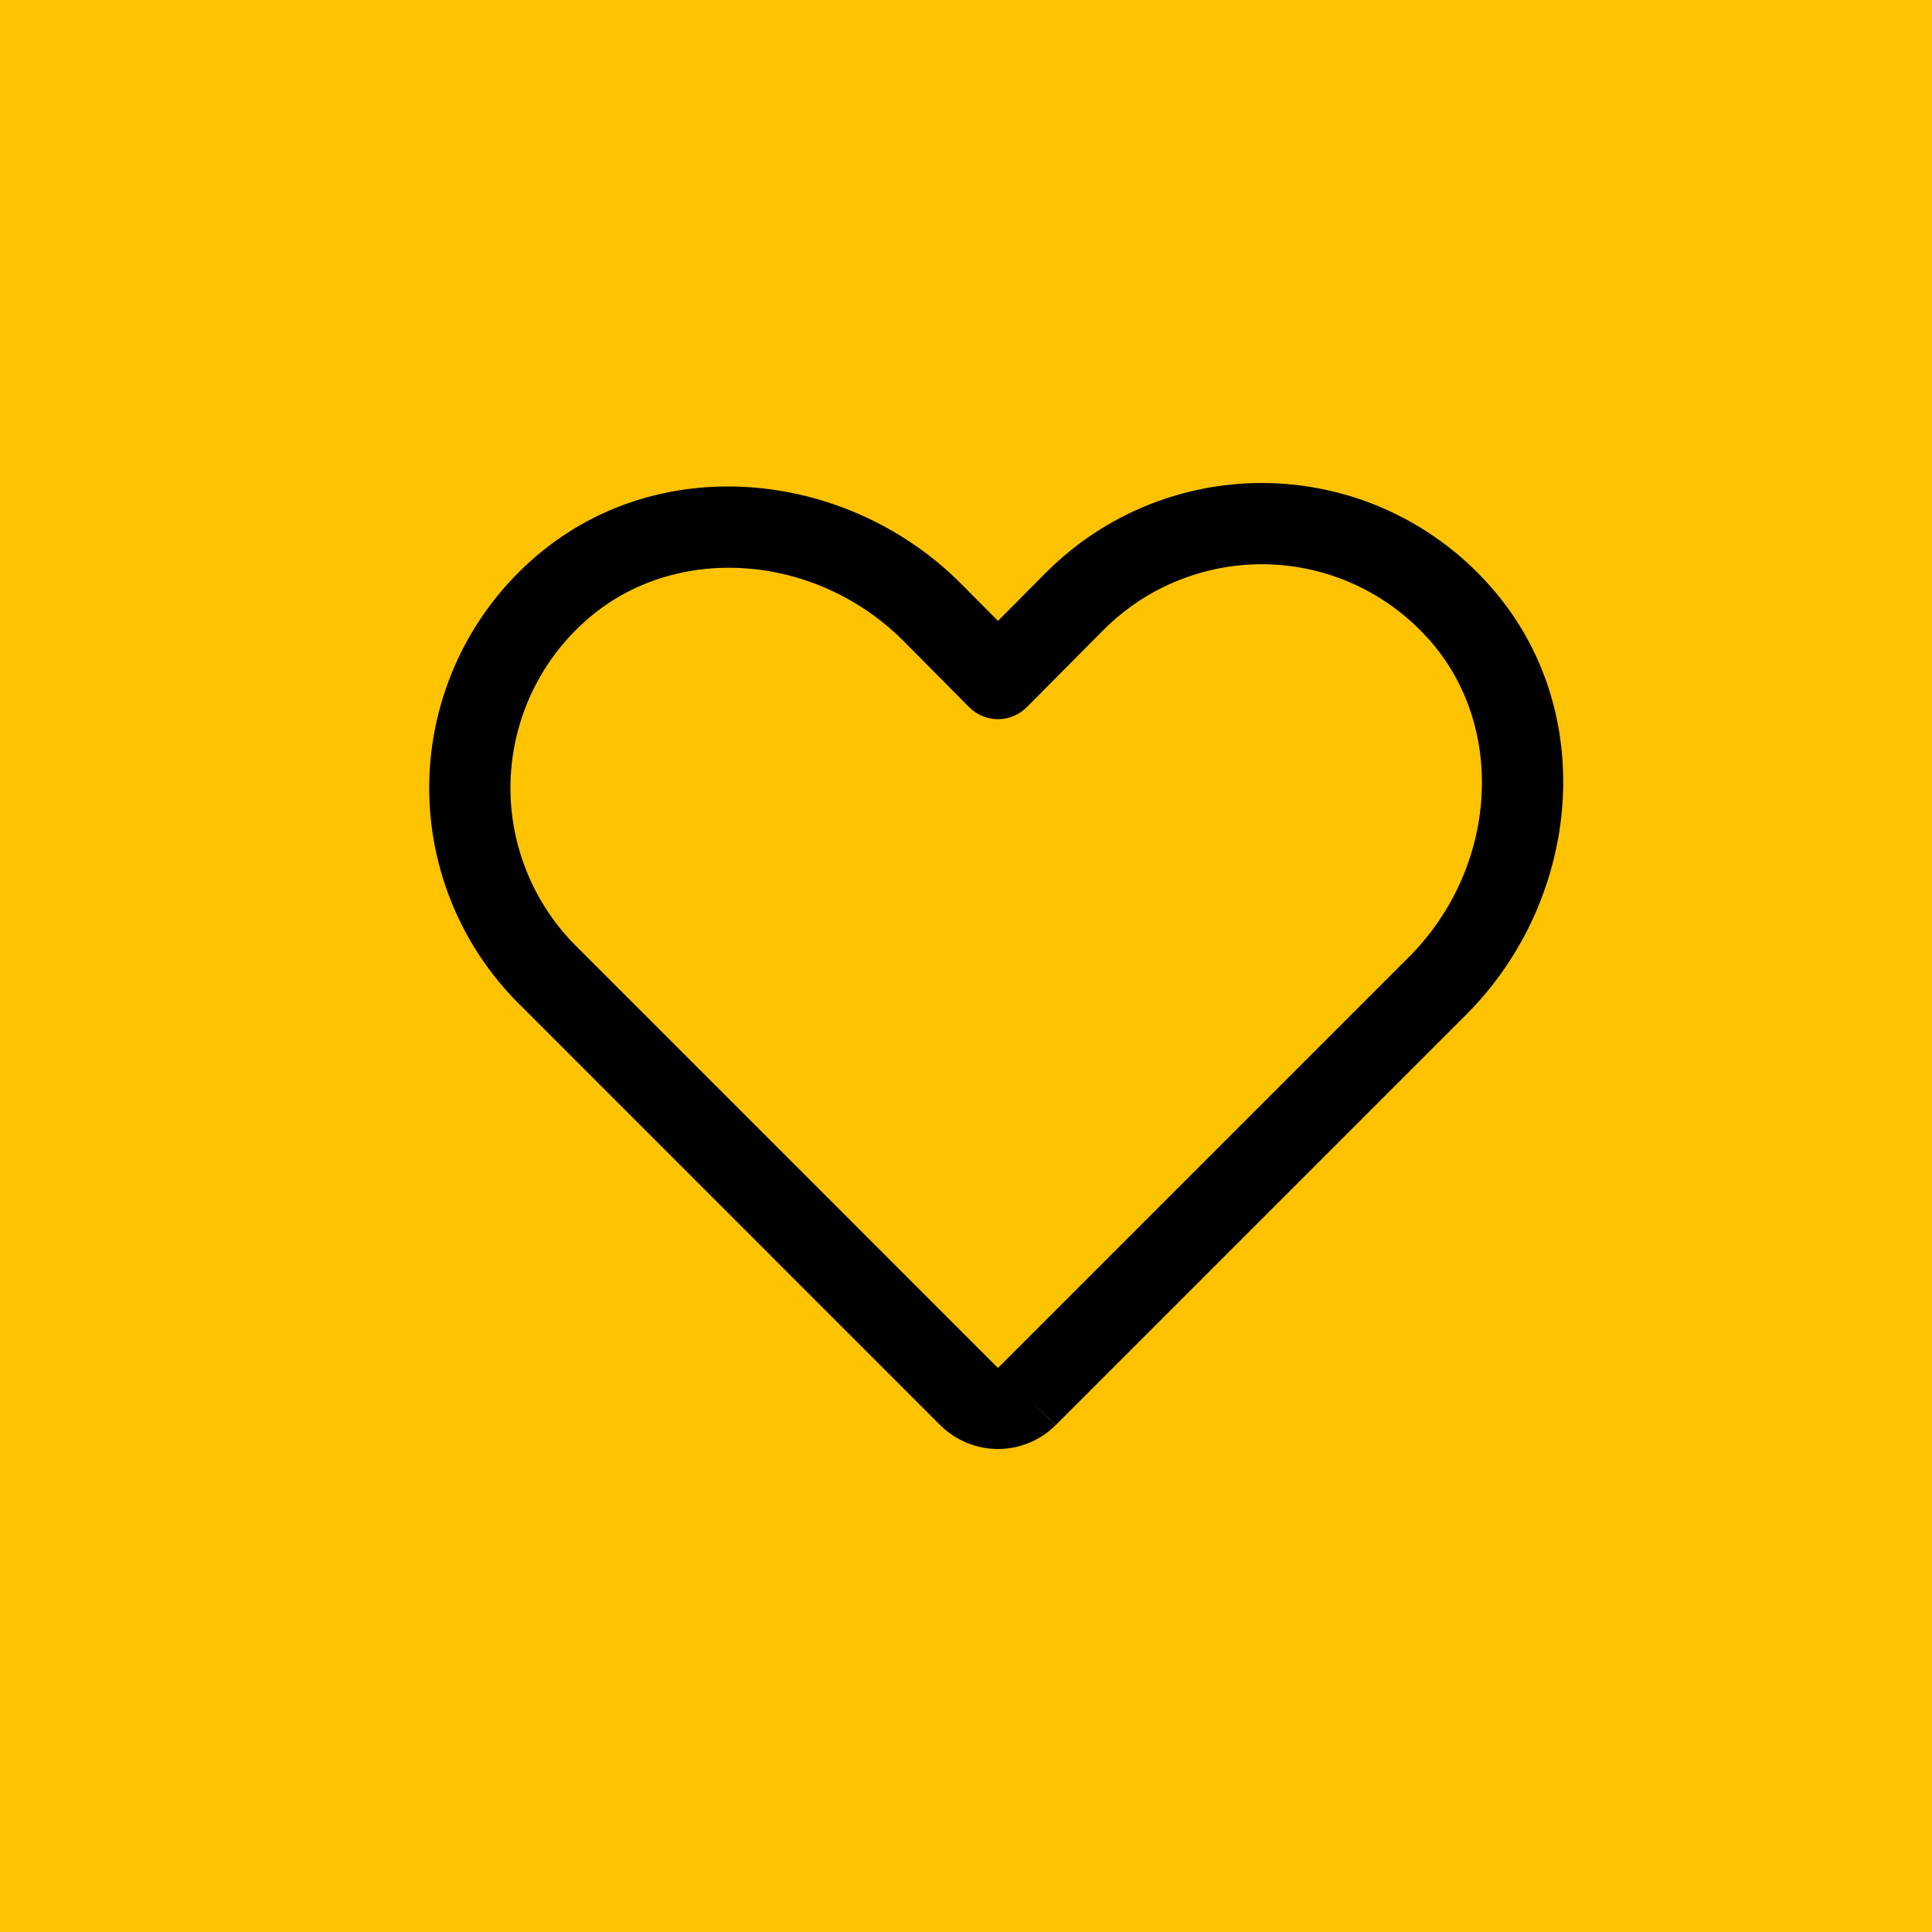 <svg width="32" height="32" viewBox="0 0 32 32" fill="none" xmlns="http://www.w3.org/2000/svg">
<rect width="32" height="32" fill="#FDC300"/>
<path fill-rule="evenodd" clip-rule="evenodd" d="M19.034 8.357C19.671 8.104 20.353 7.983 21.039 8.002C21.725 8.021 22.399 8.18 23.021 8.468C23.643 8.757 24.2 9.169 24.657 9.68C26.509 11.738 26.187 14.893 24.297 16.793L24.296 16.794L17.484 23.606L17.009 23.13L17.482 23.608C17.229 23.859 16.886 24 16.529 24C16.173 24 15.83 23.859 15.577 23.608L15.574 23.606L8.586 16.617C8.101 16.132 7.72 15.553 7.467 14.916C7.213 14.278 7.092 13.596 7.111 12.911C7.13 12.225 7.289 11.55 7.578 10.928C7.866 10.306 8.278 9.749 8.789 9.292C10.848 7.441 14.003 7.762 15.902 9.652L15.905 9.655L16.53 10.284L17.33 9.478L17.332 9.477C17.817 8.992 18.396 8.611 19.034 8.357ZM16.535 22.652L23.343 15.844L23.344 15.843C24.8 14.379 24.967 12.035 23.657 10.579L23.655 10.578C23.32 10.203 22.912 9.901 22.455 9.689C21.999 9.477 21.504 9.361 21.002 9.347C20.499 9.333 19.998 9.422 19.531 9.608C19.064 9.793 18.64 10.072 18.284 10.428L18.283 10.428L17.007 11.713C16.88 11.84 16.709 11.912 16.529 11.912C16.35 11.912 16.178 11.84 16.052 11.713L14.952 10.604C13.488 9.149 11.144 8.983 9.688 10.293L9.687 10.294C9.312 10.629 9.01 11.038 8.798 11.494C8.587 11.95 8.47 12.445 8.456 12.948C8.442 13.451 8.531 13.951 8.717 14.418C8.903 14.886 9.182 15.31 9.538 15.666L16.523 22.652C16.525 22.654 16.527 22.654 16.529 22.654C16.532 22.654 16.534 22.654 16.535 22.652Z" fill="black"/>
</svg>
